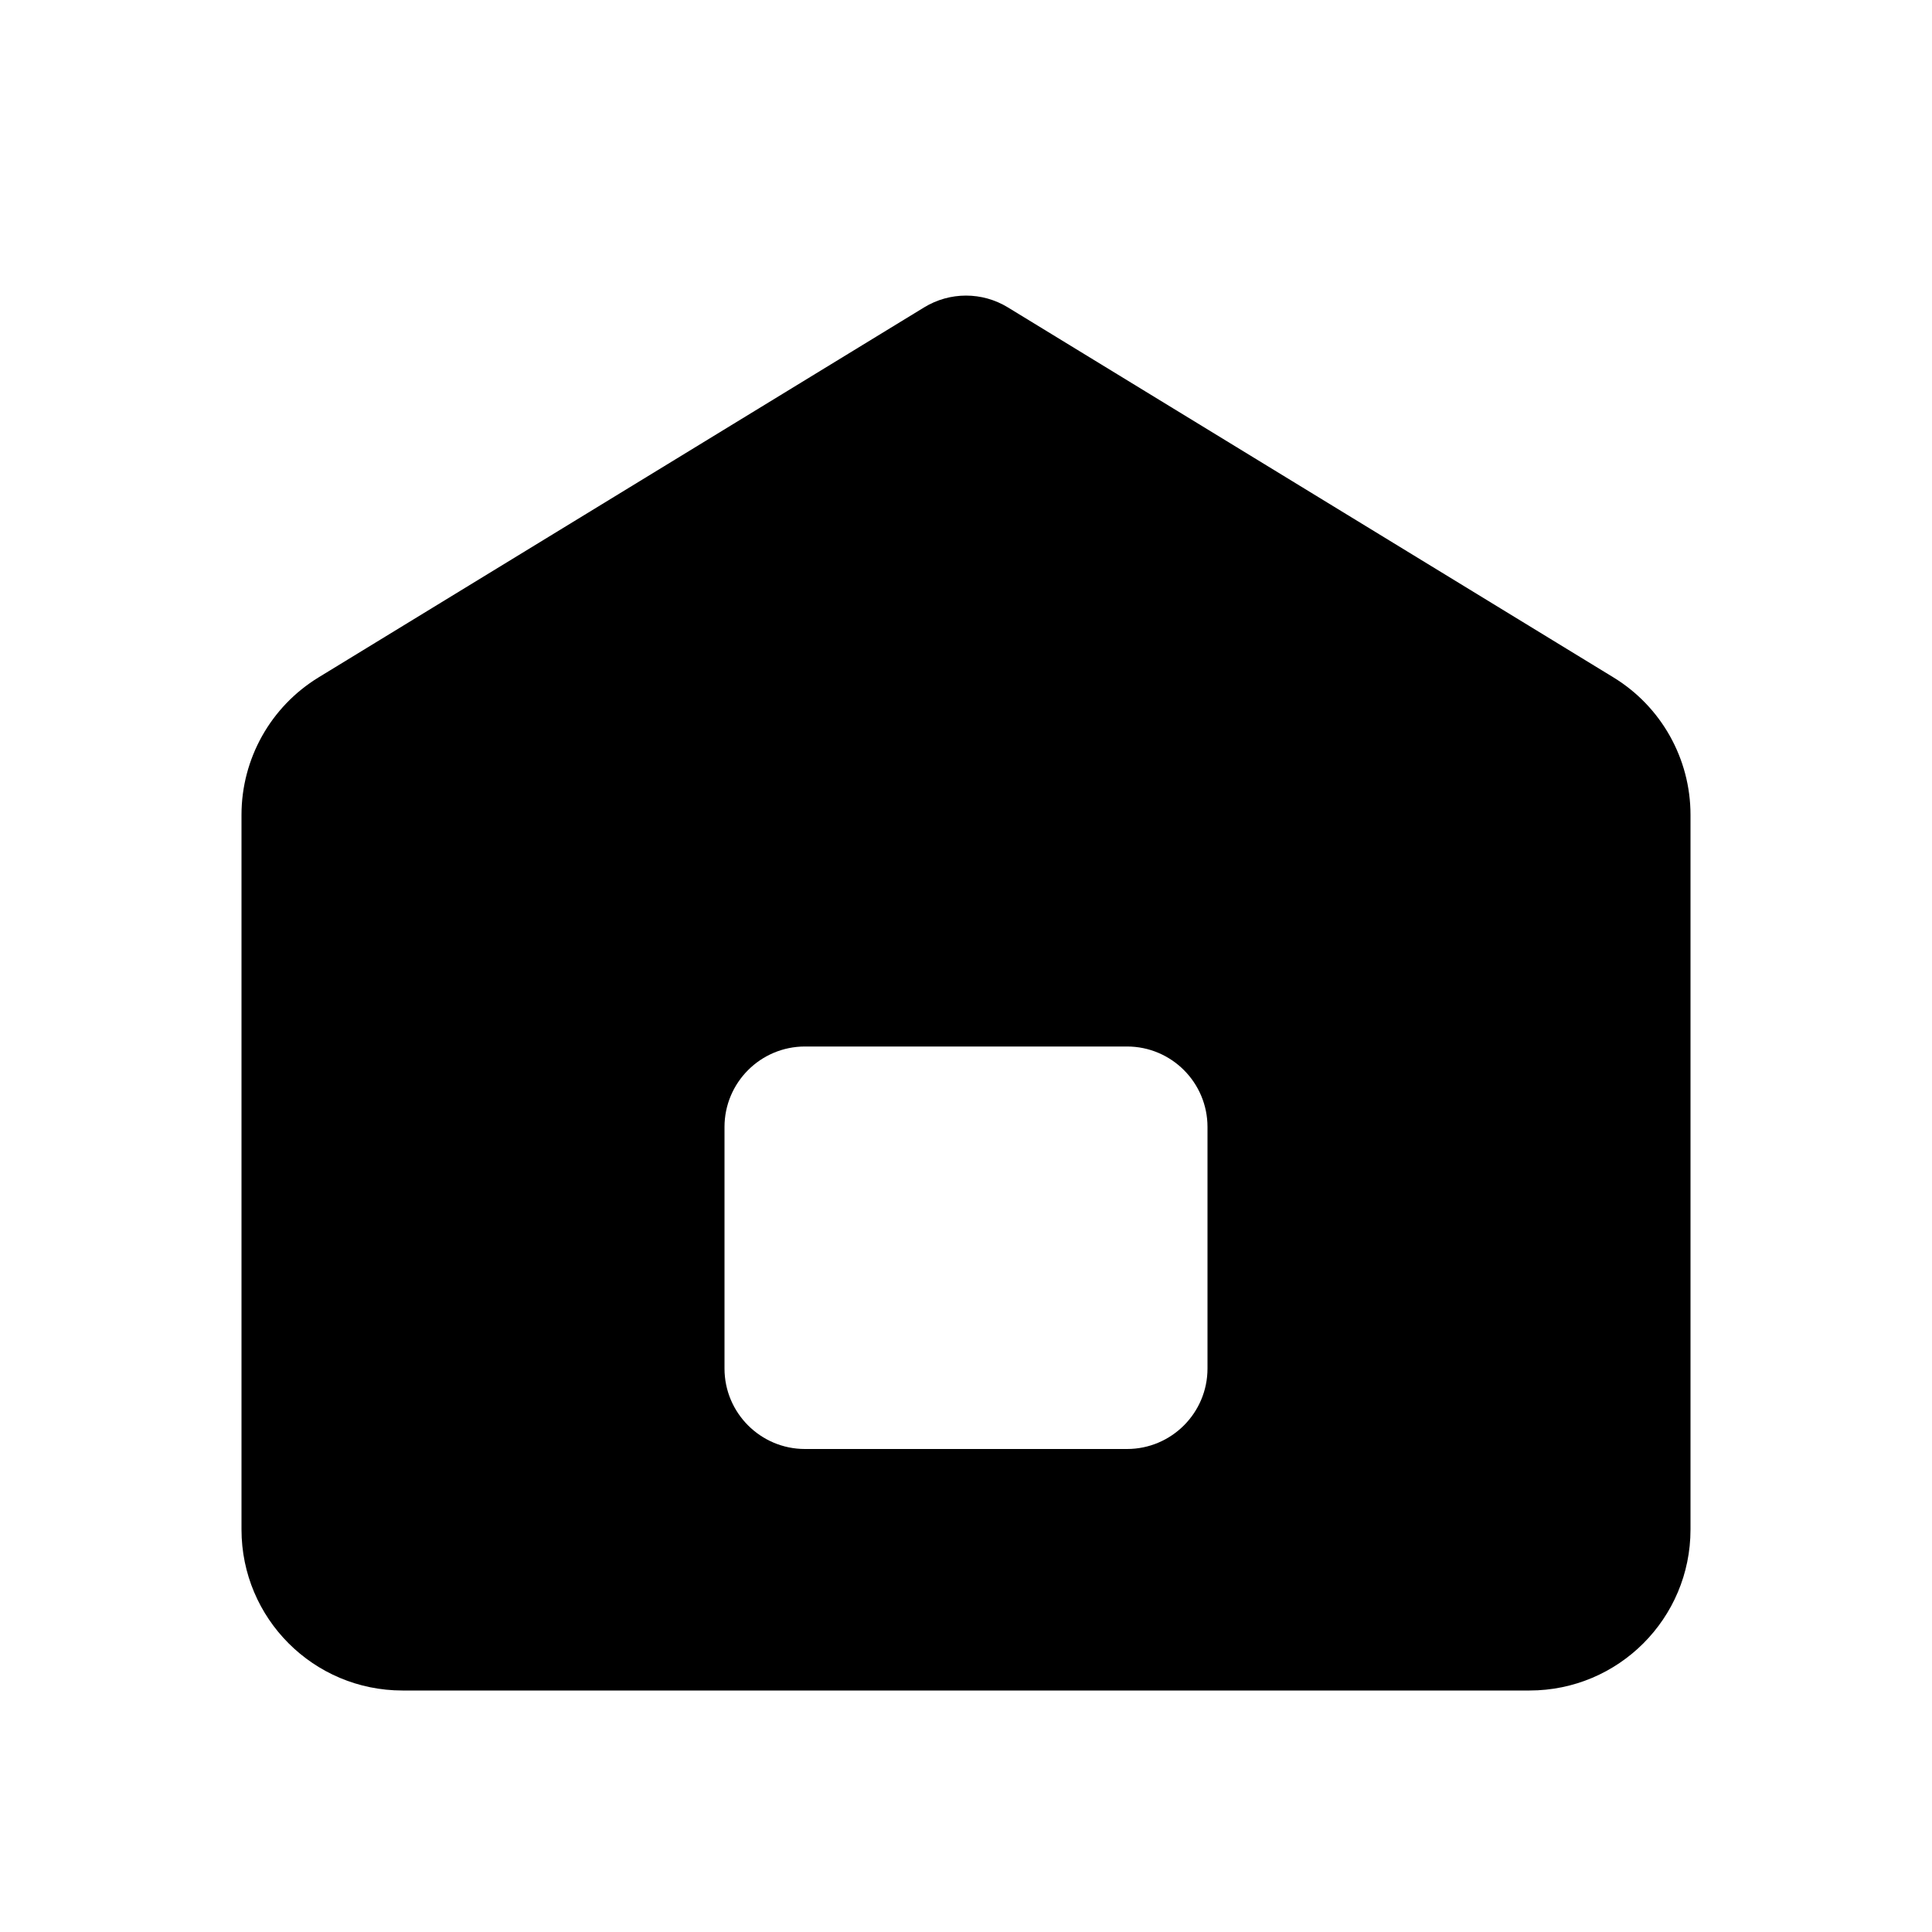 <svg xmlns="http://www.w3.org/2000/svg" xmlns:xlink="http://www.w3.org/1999/xlink" width="24px" height="24px" viewBox="0 0 24 24" version="1.1" class="svg-main-icon">
    <g stroke="none" stroke-width="1" fill="none" fill-rule="evenodd">
        <rect x="0" y="0" width="24" height="24"/>
        <path d="M3.957,8.415 L11.479,3.819 C11.799,3.623 12.201,3.623 12.521,3.819 L20.043,8.415 C20.637,8.778 21,9.425 21,10.122 L21,19 C21,20.105 20.105,21 19,21 L5,21 C3.895,21 3,20.105 3,19 L3,10.122 C3,9.425 3.363,8.778 3.957,8.415 Z M10,13 C9.448,13 9,13.448 9,14 L9,17 C9,17.552 9.448,18 10,18 L14,18 C14.552,18 15,17.552 15,17 L15,14 C15,13.448 14.552,13 14,13 L10,13 Z" fill="#000000"/>
    </g>
</svg>